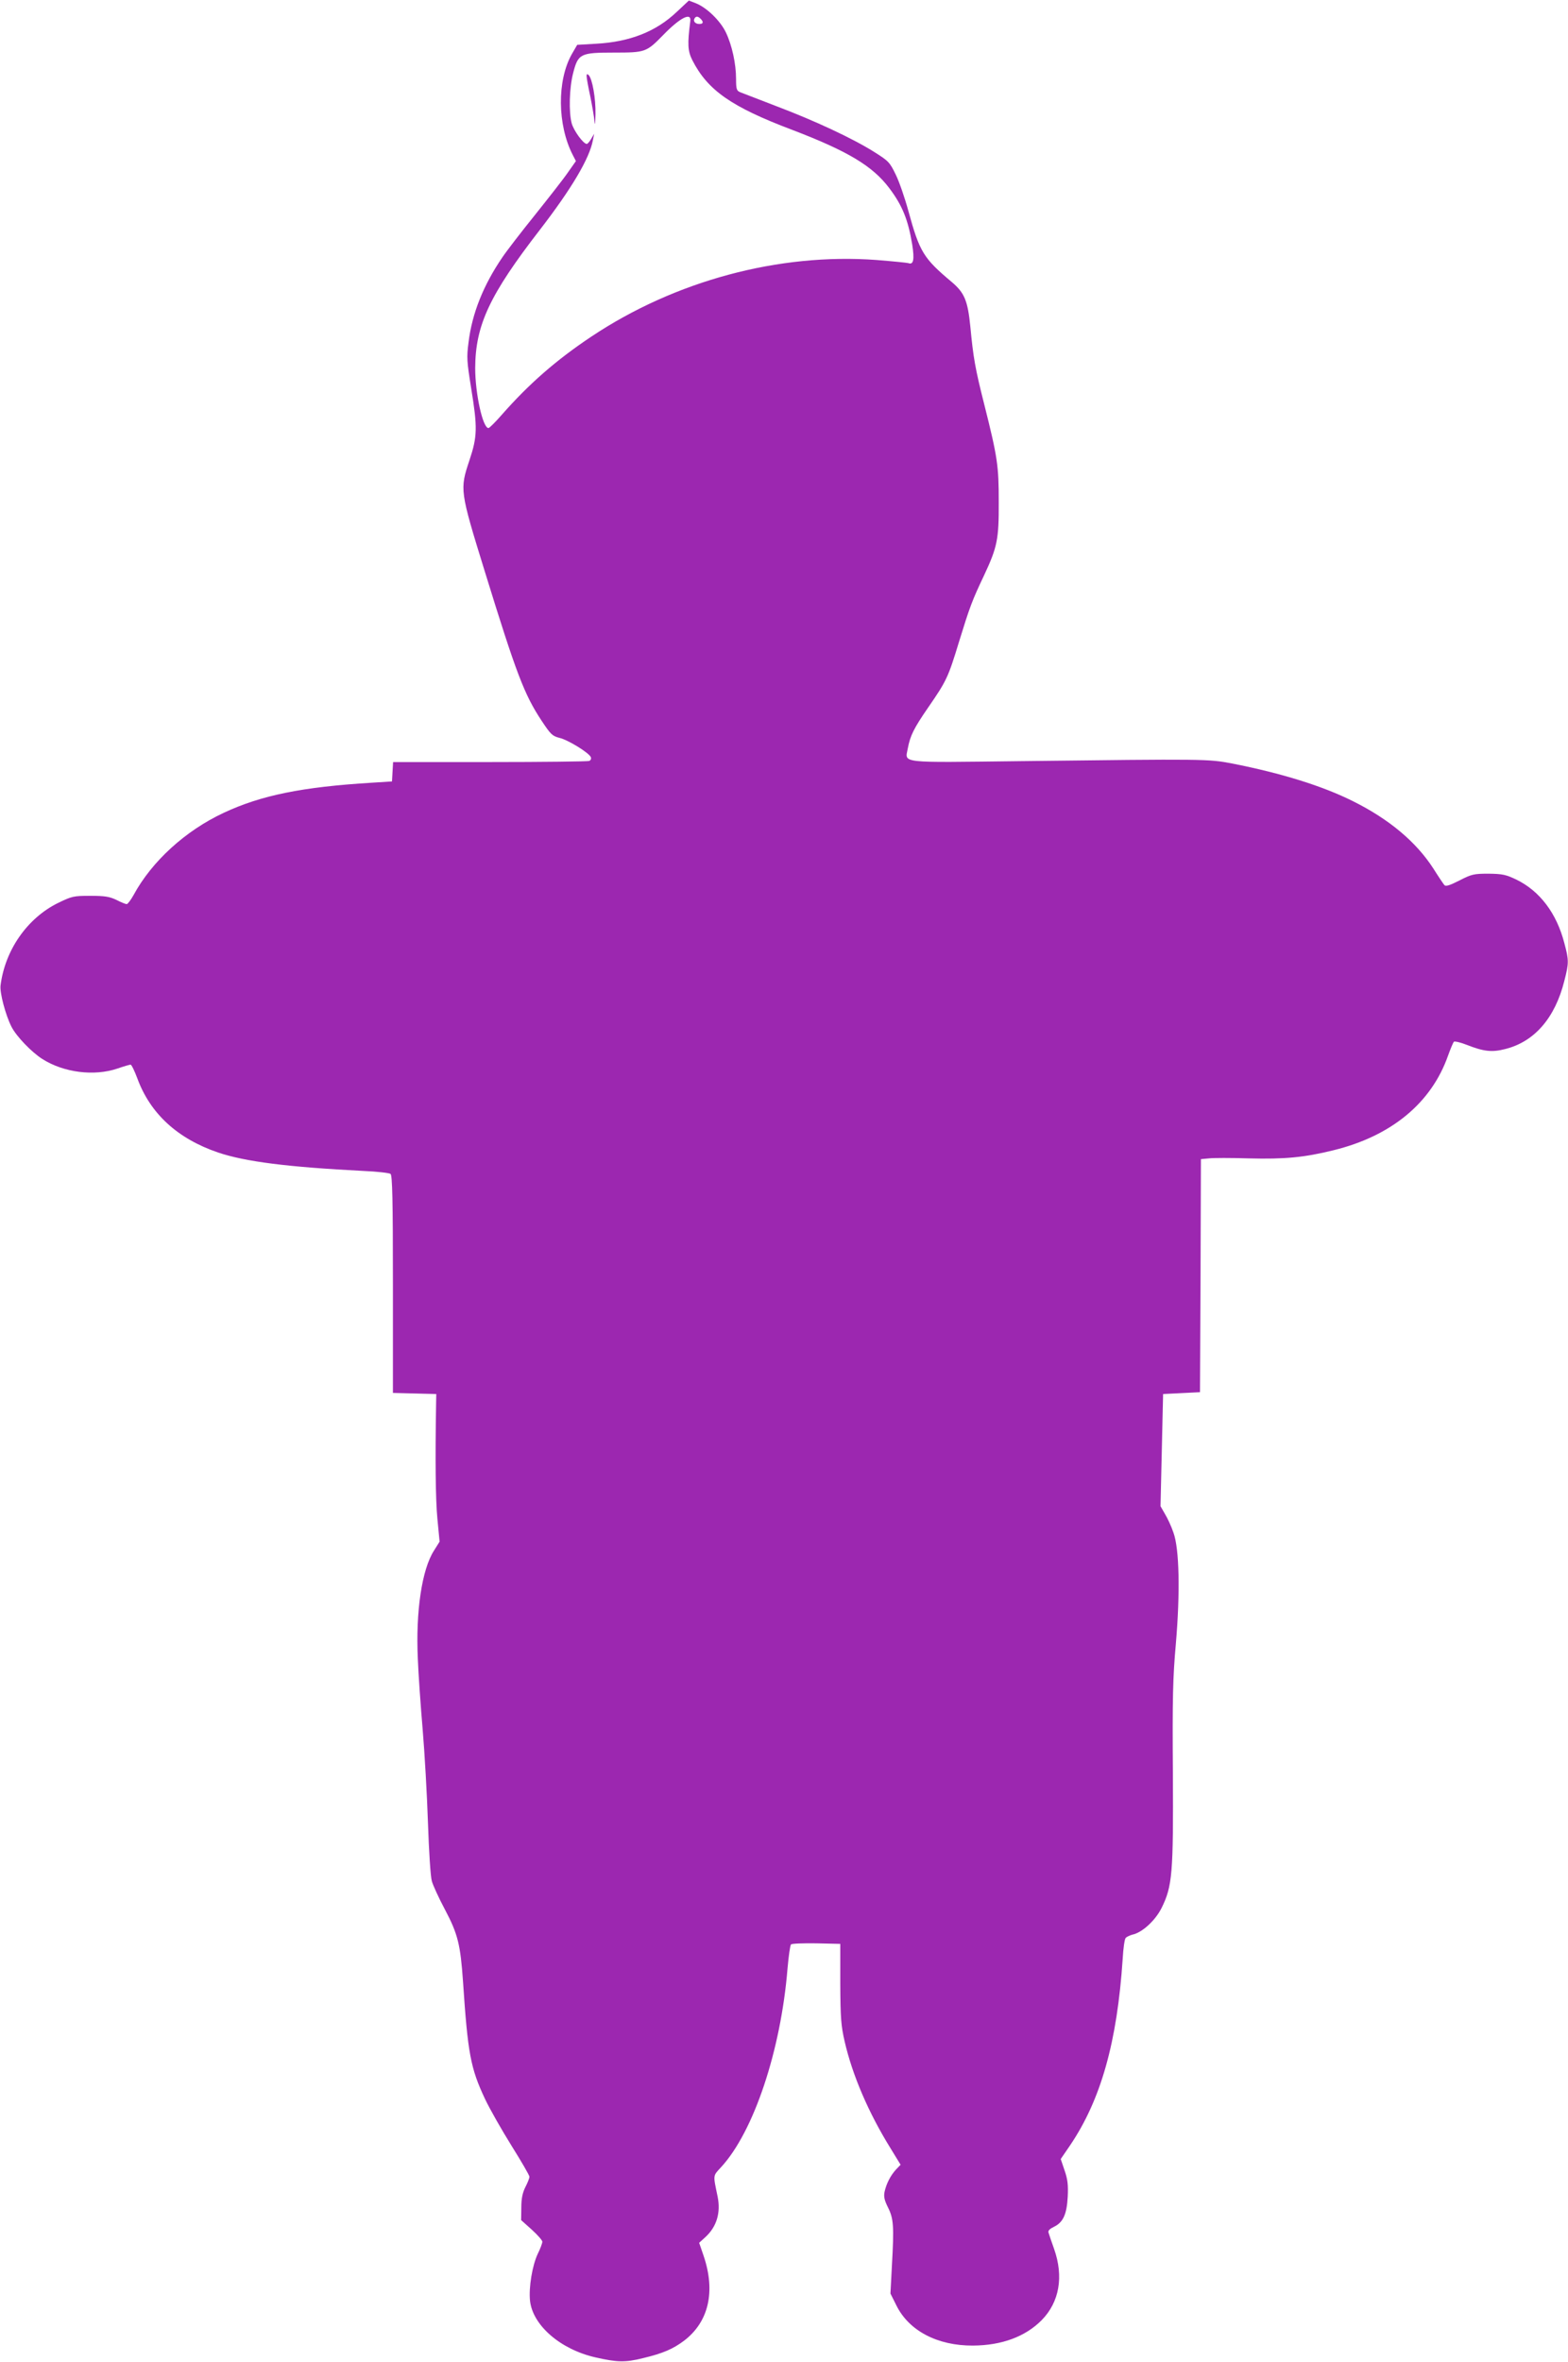 <?xml version="1.0" standalone="no"?>
<!DOCTYPE svg PUBLIC "-//W3C//DTD SVG 20010904//EN"
 "http://www.w3.org/TR/2001/REC-SVG-20010904/DTD/svg10.dtd">
<svg version="1.0" xmlns="http://www.w3.org/2000/svg"
 width="850pt" height="1280pt" viewBox="0 0 850 1280"
 preserveAspectRatio="xMidYMid meet">
<g transform="translate(0,1280) scale(0.1,-0.1)"
fill="#9c27b0" stroke="none">
<path d="M3669 12736 c-112 -107 -254 -163 -437 -173 l-103 -6 -29 -50 c-81
-143 -79 -384 5 -547 l17 -33 -43 -61 c-23 -34 -104 -137 -179 -231 -75 -93
-155 -197 -177 -230 -103 -151 -164 -304 -183 -460 -11 -82 -9 -104 14 -248
35 -214 34 -262 -9 -391 -53 -159 -53 -163 84 -606 170 -551 213 -664 307
-806 49 -74 58 -83 97 -93 47 -11 162 -82 170 -105 3 -8 -1 -17 -9 -20 -9 -3
-251 -6 -539 -6 l-524 0 -3 -52 -3 -53 -110 -7 c-377 -23 -599 -68 -802 -163
-208 -97 -390 -263 -489 -446 -15 -27 -32 -49 -37 -49 -6 0 -31 10 -56 23 -38
18 -63 22 -142 22 -90 0 -99 -2 -175 -39 -166 -82 -287 -255 -311 -447 -5 -39
27 -160 59 -223 26 -52 109 -138 167 -175 116 -74 281 -95 408 -52 34 12 66
21 71 21 5 0 21 -33 36 -73 70 -192 218 -328 438 -403 148 -50 378 -79 788
-100 74 -3 141 -11 147 -16 10 -8 13 -140 13 -599 l0 -588 118 -3 117 -3 -1
-55 c-5 -299 -3 -516 7 -620 l12 -125 -30 -48 c-66 -102 -100 -331 -88 -587 3
-80 15 -251 26 -380 11 -129 24 -359 29 -510 5 -151 14 -293 21 -315 6 -22 37
-90 70 -152 71 -134 85 -191 99 -393 26 -390 41 -469 119 -635 26 -55 91 -169
144 -254 53 -85 97 -160 97 -168 0 -8 -10 -33 -22 -56 -15 -30 -22 -61 -22
-111 l-1 -68 58 -52 c31 -28 57 -58 57 -65 0 -8 -11 -38 -25 -66 -30 -64 -49
-181 -42 -253 14 -134 165 -265 355 -308 118 -27 162 -28 258 -4 109 26 163
50 223 95 133 102 171 266 105 460 l-24 70 34 31 c61 56 84 132 66 220 -25
120 -26 110 19 159 177 192 324 633 360 1076 6 67 14 126 19 131 5 5 67 7 138
6 l129 -3 0 -215 c1 -188 4 -228 24 -315 42 -182 129 -385 248 -577 l55 -90
-25 -26 c-30 -33 -52 -76 -62 -121 -5 -26 -1 -45 19 -85 30 -60 33 -101 21
-313 l-8 -153 32 -64 c68 -138 223 -219 415 -218 158 1 285 49 373 138 96 98
120 236 67 386 -14 40 -28 80 -30 88 -4 11 7 21 30 32 49 24 69 67 74 163 3
63 0 93 -17 142 l-21 62 50 73 c168 248 256 561 286 1013 3 55 10 105 16 112
5 6 22 14 36 18 54 11 125 77 159 145 58 118 64 185 61 731 -3 406 0 519 16
699 24 280 19 517 -13 604 -11 33 -32 78 -46 101 l-24 42 7 304 7 304 100 5
100 5 3 631 2 632 43 4 c23 3 121 3 217 0 194 -5 300 5 458 44 315 77 532 257
622 514 13 36 27 69 31 74 4 4 36 -3 71 -17 92 -36 136 -41 209 -22 158 40
269 169 319 369 25 97 25 112 0 205 -42 162 -133 282 -260 344 -57 27 -75 31
-151 32 -80 0 -92 -3 -158 -37 -53 -27 -74 -33 -81 -25 -6 7 -33 47 -60 90
-93 144 -239 267 -436 365 -164 82 -385 151 -654 204 -131 25 -143 25 -1146
13 -669 -8 -628 -13 -613 69 13 69 32 108 112 224 98 142 107 161 166 355 58
188 70 221 136 360 71 152 80 194 79 397 0 195 -6 240 -79 530 -49 194 -59
252 -75 420 -14 141 -32 183 -100 241 -154 129 -175 163 -236 386 -19 70 -50
160 -69 198 -32 66 -39 73 -117 122 -116 73 -322 169 -528 247 -96 37 -185 71
-197 76 -20 8 -23 17 -23 72 0 82 -22 183 -55 252 -30 63 -103 134 -162 158
l-39 15 -65 -61z m73 -51 c-16 -124 -14 -161 11 -211 83 -163 211 -253 542
-378 301 -115 436 -196 526 -316 71 -94 102 -172 124 -305 13 -82 7 -112 -21
-101 -6 2 -85 10 -173 17 -529 39 -1092 -113 -1545 -415 -192 -128 -339 -257
-485 -423 -35 -40 -68 -73 -73 -73 -31 0 -72 187 -72 325 1 233 78 397 351
750 172 223 269 387 287 485 l7 35 -16 -27 c-9 -16 -20 -28 -24 -28 -19 0 -71
72 -82 112 -16 61 -13 191 8 272 27 105 39 111 221 111 171 0 176 2 267 95 91
94 154 126 147 75z m56 13 c17 -17 15 -28 -7 -28 -22 0 -35 15 -26 30 8 13 18
13 33 -2z"/>
<path d="M3180 12387 c0 -10 9 -59 20 -110 10 -50 21 -112 23 -137 2 -25 4 -7
5 40 2 86 -17 193 -37 213 -8 8 -11 6 -11 -6z"/>
</g>
</svg>
